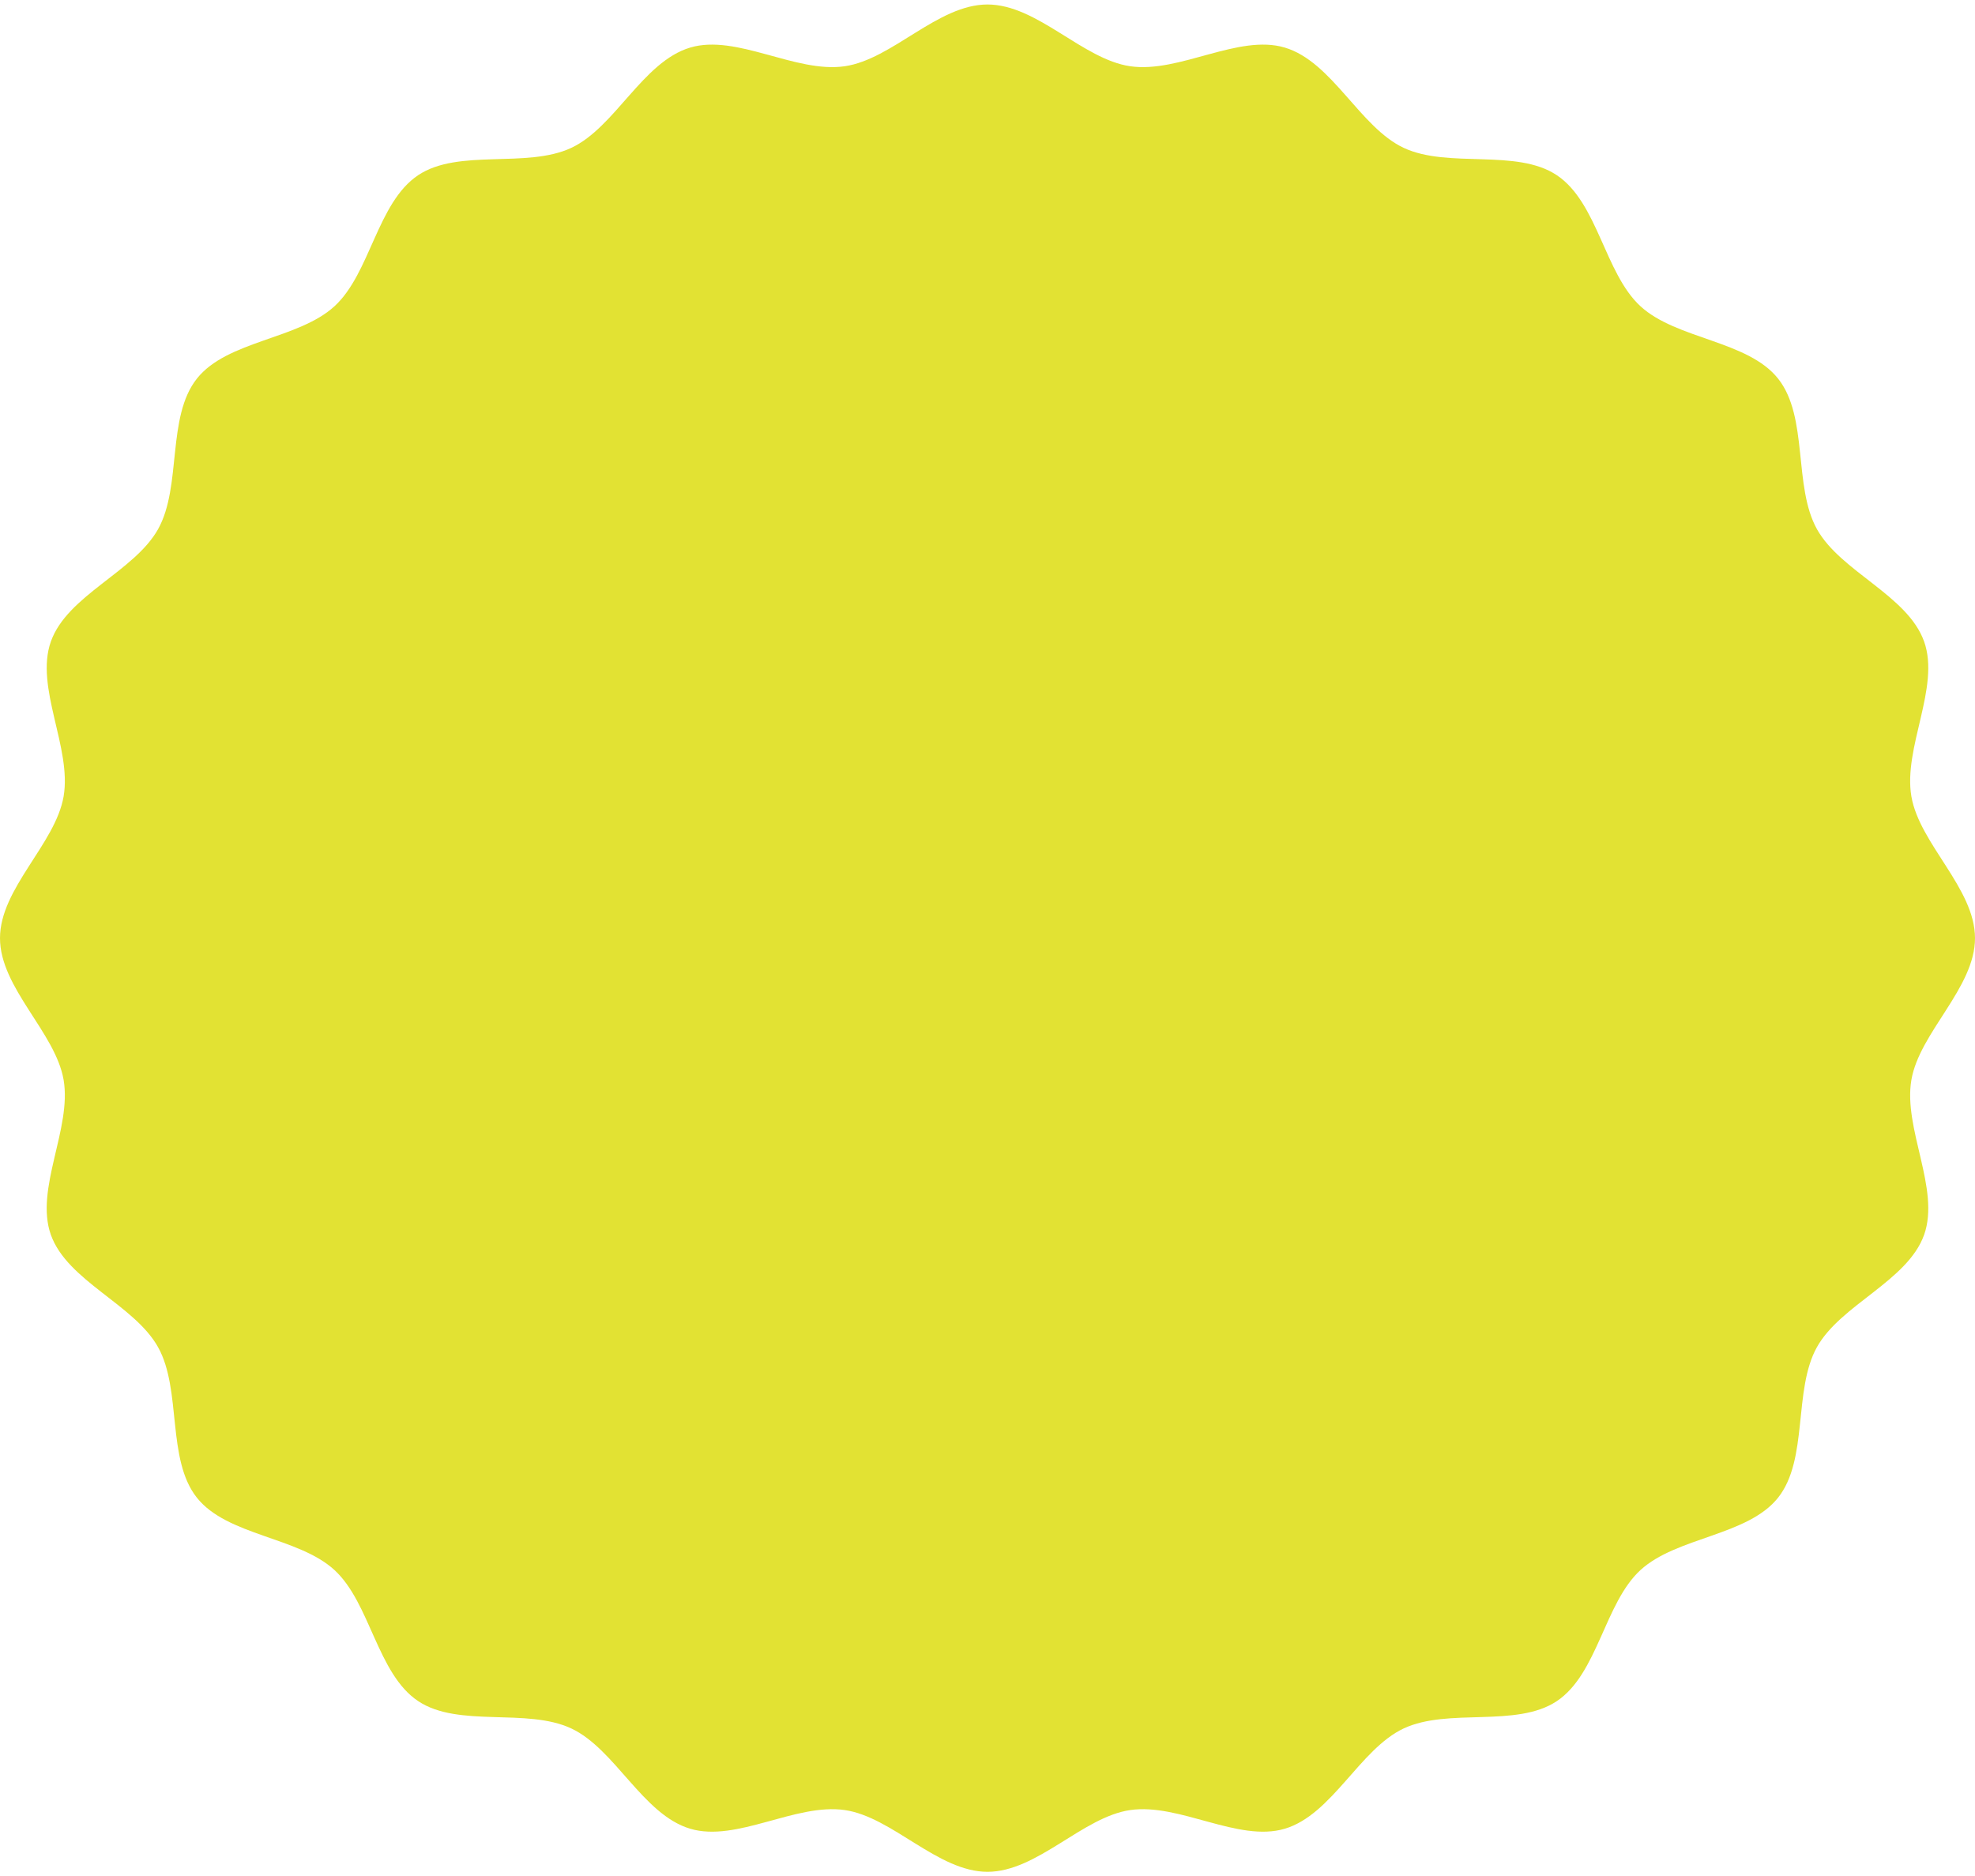 <svg xmlns:xlink="http://www.w3.org/1999/xlink" xmlns="http://www.w3.org/2000/svg" version="1.1" viewBox="0 0 300 285" height="285px" width="300px">
    <title>Loom-Sprite_Yellow_Lemon-Fizz</title>
    <g fill-rule="evenodd" fill="none" stroke-width="1" stroke="none" id="Page-1">
        <g fill="#E2E233" transform="translate(0, 0.682)" id="Loom-Sprite_Yellow_Lemon-Fizz">
            <path id="Fill-1" d="M300,141.841 C300,149.398 291.573,156.151 290.337,163.376 C289.069,170.776 294.736,179.937 292.275,186.896 C289.782,193.931 279.585,197.509 275.981,203.989 C272.366,210.486 274.718,221.006 270.091,226.84 C265.485,232.652 254.685,232.793 249.181,237.844 C243.731,242.846 242.702,253.589 236.485,257.748 C230.345,261.848 220.007,258.722 213.218,261.902 C206.544,265.034 202.368,274.989 195.16,277.136 C188.116,279.24 179.155,273.222 171.691,274.298 C164.435,275.347 157.564,283.682 149.997,283.682 C142.436,283.682 135.565,275.347 128.309,274.298 C120.845,273.222 111.884,279.24 104.834,277.136 C97.632,274.989 93.451,265.034 86.777,261.902 C79.988,258.722 69.65,261.848 63.509,257.743 C57.287,253.584 56.258,242.846 50.808,237.839 C45.31,232.788 34.504,232.647 29.898,226.835 C25.276,221.001 27.628,210.481 24.013,203.984 C20.409,197.503 10.213,193.926 7.72,186.89 C5.259,179.937 10.931,170.77 9.663,163.371 C8.422,156.151 0,149.398 0,141.841 C0,134.284 8.422,127.531 9.663,120.306 C10.931,112.906 5.264,103.745 7.725,96.786 C10.213,89.751 20.409,86.173 24.019,79.693 C27.634,73.196 25.282,62.676 29.904,56.842 C34.509,51.03 45.315,50.889 50.814,45.838 C56.263,40.836 57.292,30.093 63.515,25.934 C69.655,21.834 79.993,24.96 86.782,21.78 C93.456,18.648 97.632,8.693 104.834,6.546 C111.884,4.442 120.839,10.46 128.303,9.384 C135.56,8.335 142.43,0 149.997,0 C157.564,0 164.435,8.335 171.691,9.384 C179.155,10.46 188.116,4.442 195.16,6.546 C202.368,8.693 206.544,18.648 213.218,21.78 C220.012,24.96 230.345,21.834 236.485,25.939 C242.708,30.098 243.737,40.836 249.186,45.843 C254.69,50.894 265.491,51.035 270.096,56.847 C274.724,62.681 272.372,73.201 275.987,79.698 C279.591,86.179 289.787,89.756 292.275,96.792 C294.736,103.745 289.069,112.912 290.337,120.311 C291.573,127.531 300,134.284 300,141.841"></path>
        </g>
    </g>
</svg>